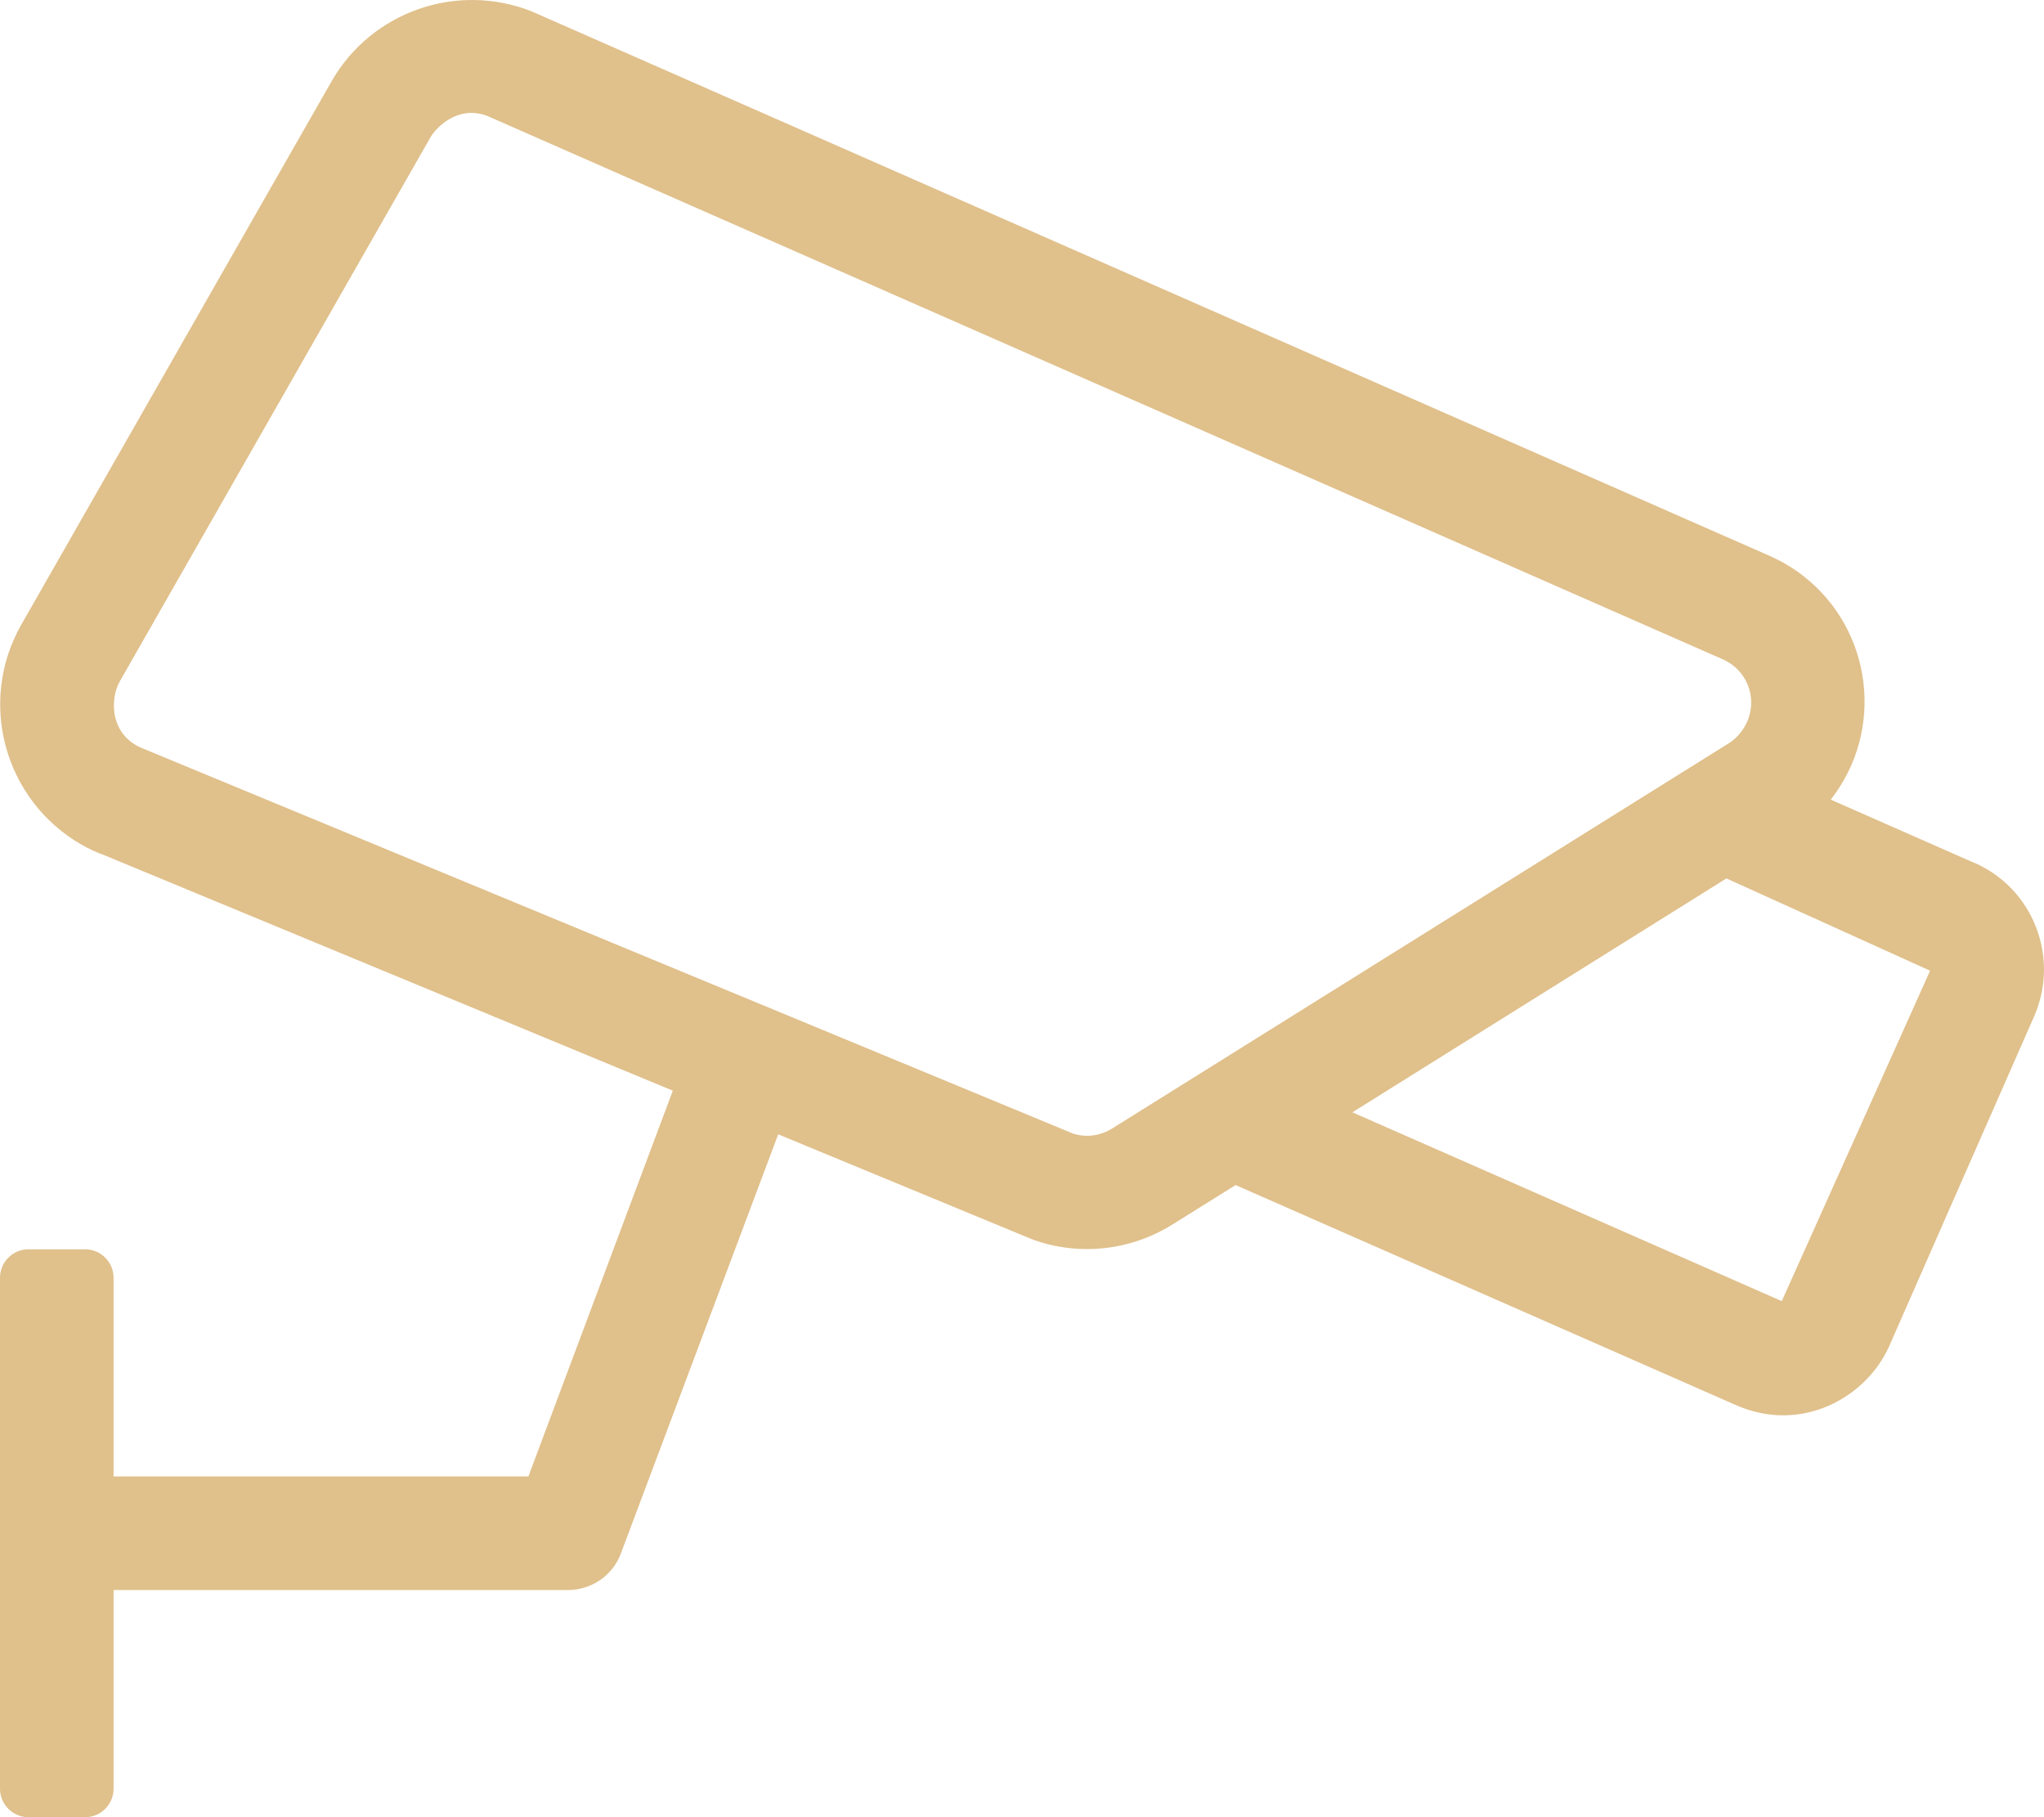 <?xml version="1.0" encoding="utf-8"?>
<!-- Generator: Adobe Illustrator 24.0.2, SVG Export Plug-In . SVG Version: 6.00 Build 0)  -->
<svg version="1.1" id="Layer_1" xmlns="http://www.w3.org/2000/svg" xmlns:xlink="http://www.w3.org/1999/xlink" x="0px" y="0px"
	 viewBox="0 0 576 512" style="enable-background:new 0 0 576 512;" xml:space="preserve">
<style type="text/css">
	.st0{fill:#E0C08B;}
</style>
<path class="st0" d="M556.3,243.1l-40.4-17.8c15.3-19.5,11.8-47.8-7.7-63c-3.3-2.6-6.9-4.6-10.7-6.2L149.8,3.2
	c-21-8.3-45,0-56.3,19.6L6,176c-12.4,21.8-4.8,49.5,17,62c2.1,1.2,4.3,2.2,6.5,3l160.1,66.3L148.9,416H32v-56c0-4.4-3.6-8-8-8H8
	c-4.4,0-8,3.6-8,8v144c0,4.4,3.6,8,8,8h16c4.4,0,8-3.6,8-8v-56h128c6.7,0,12.7-4.1,15-10.4l44.3-118l71.6,29.6
	c13.1,4.8,27.7,3.2,39.5-4.2l17.8-11.1l141,62c18.6,8.2,37-2.3,43.3-16.9l40.7-92.6c7.3-16.6-0.2-36-16.8-43.3
	C556.4,243.2,556.4,243.1,556.3,243.1L556.3,243.1z M313.5,317.9c-3.3,2.1-7.3,2.7-11.1,1.5L41.5,211.4l-0.7-0.3
	c-10-3.6-9.9-14.2-7-19.2l87.5-153.2c1.7-3,8-9.2,16.1-6l347.7,152.9c6.9,2.8,10.2,10.5,7.4,17.4c-1.1,2.6-2.9,4.9-5.3,6.4
	L313.5,317.9z M502.1,366.6l-121-53.2l105.4-65.9l57.4,26L502.1,366.6z"/>
</svg>
